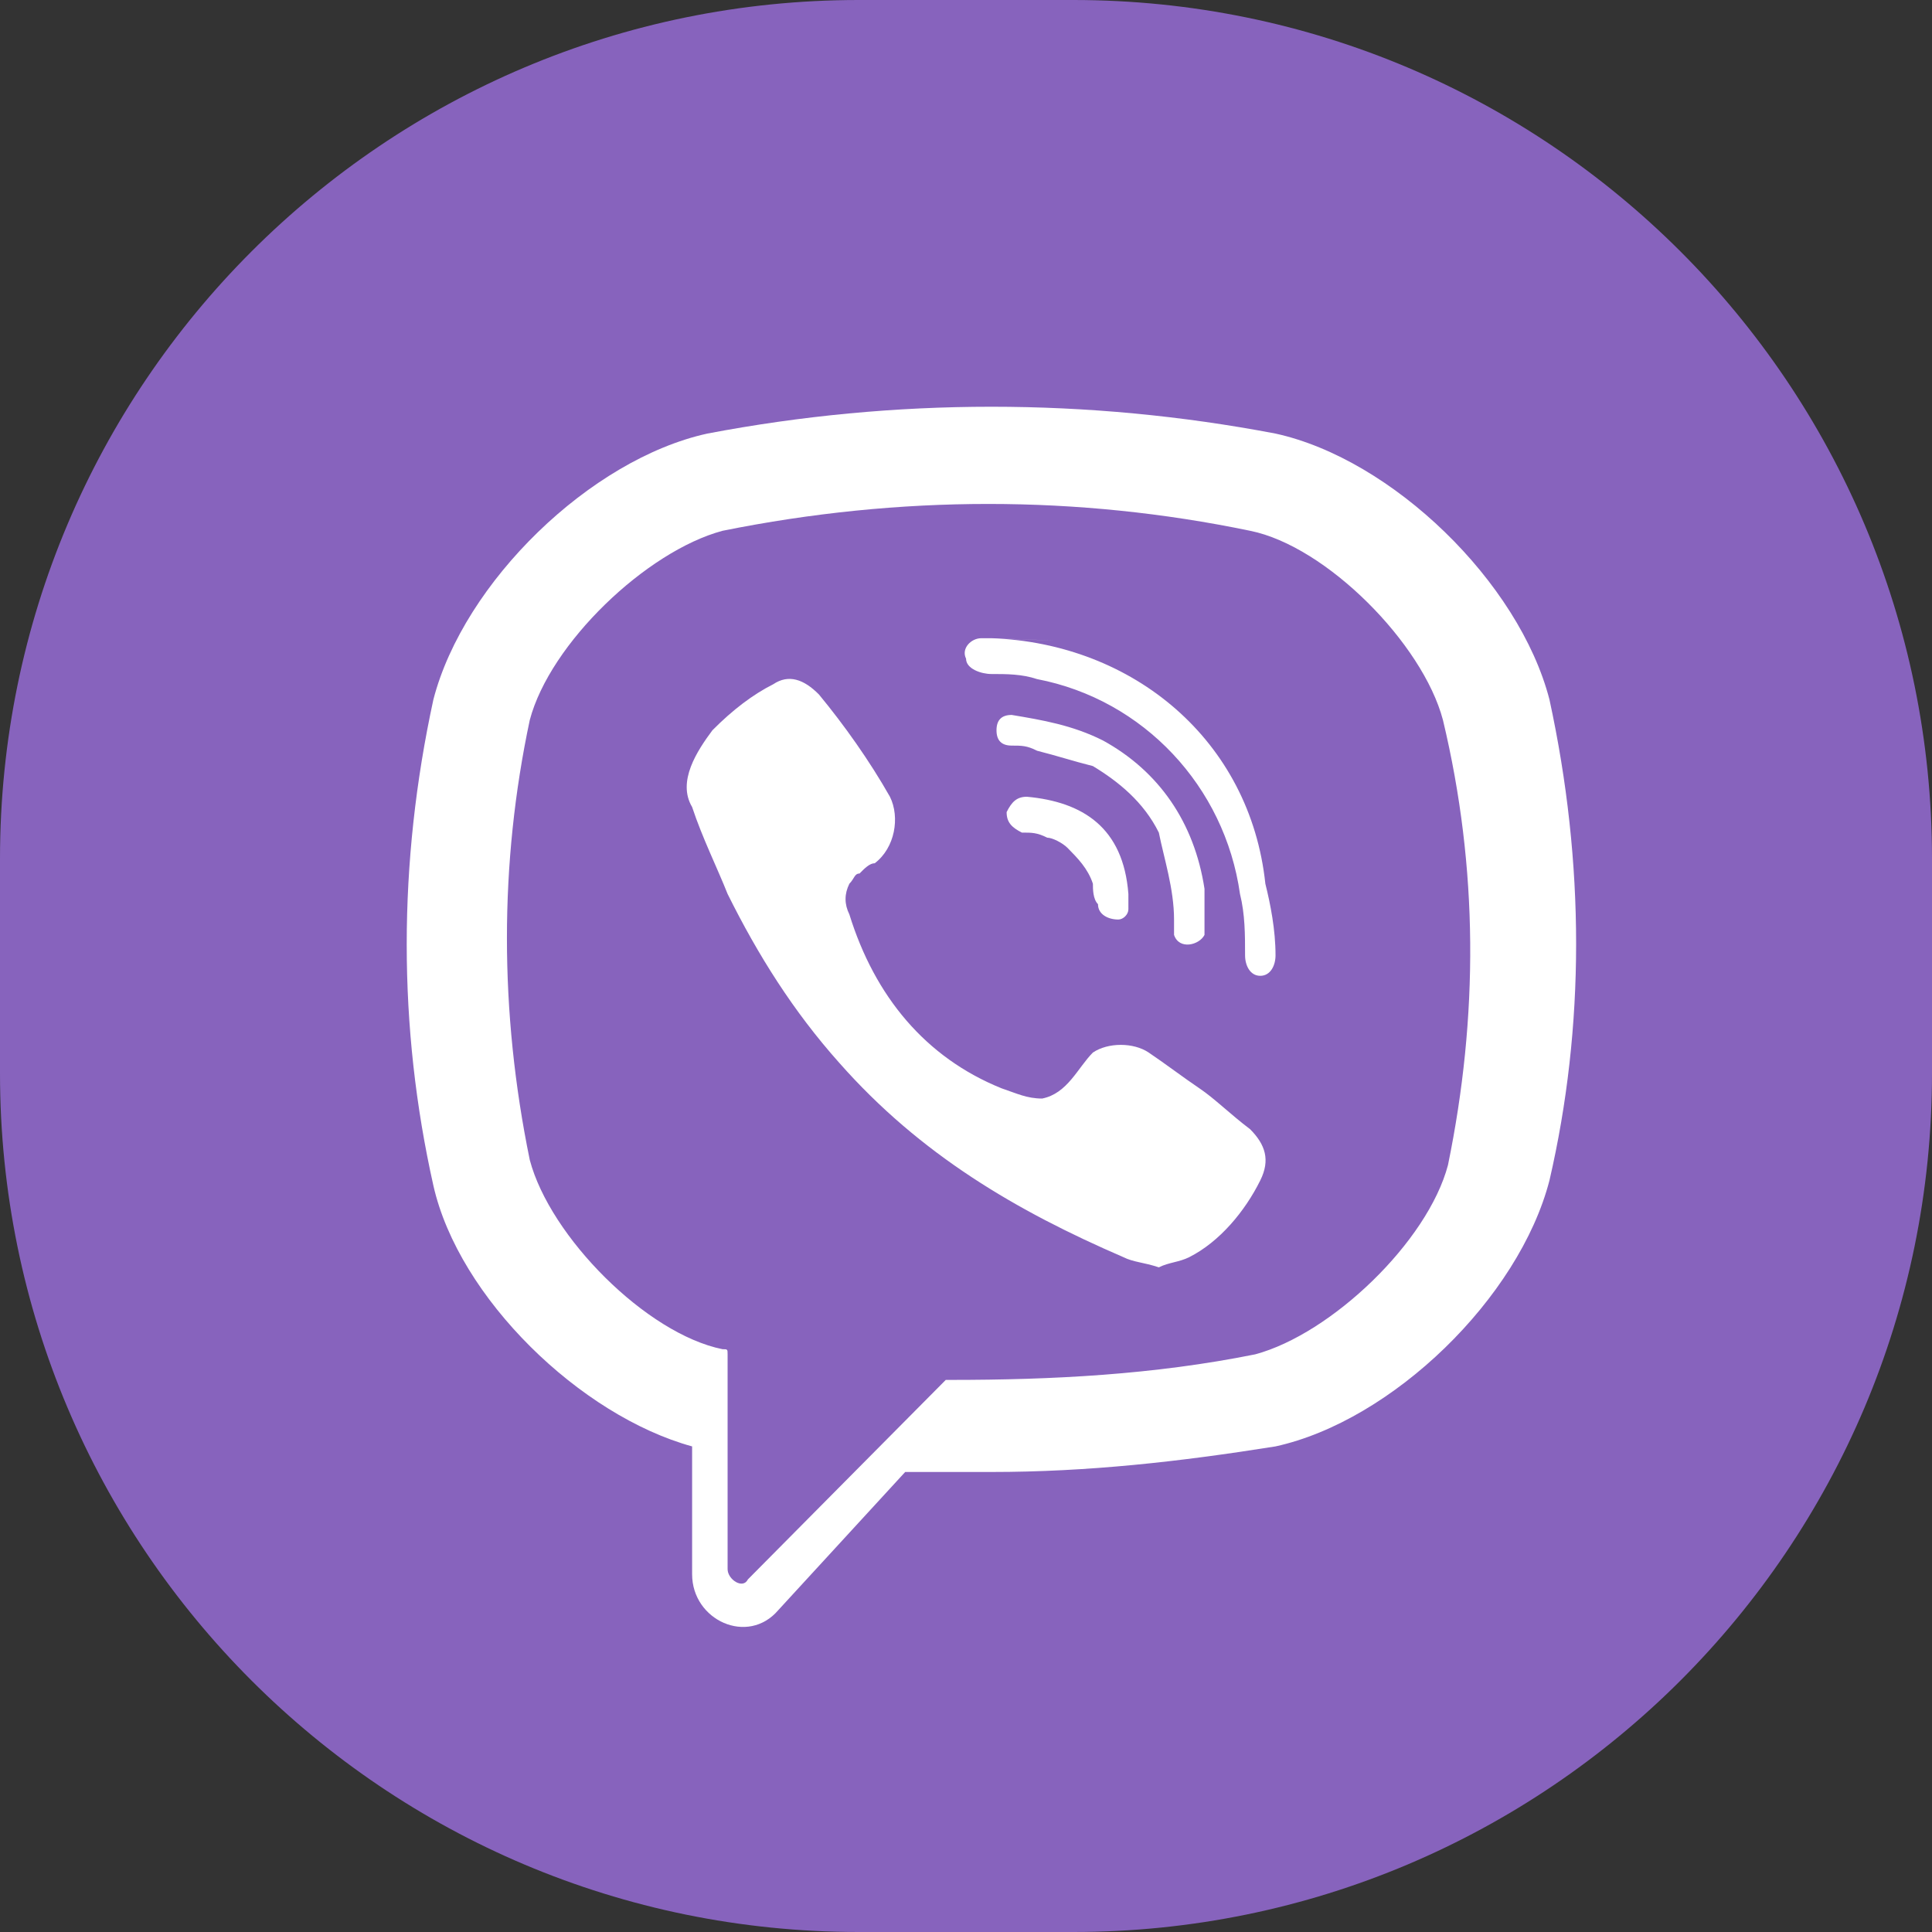 <svg width="38" height="38" viewBox="0 0 38 38" fill="none" xmlns="http://www.w3.org/2000/svg">
<rect x="0" y="0" width="38" height="38" fill="#333333" stroke="none"/>
<path d="M0 16.889C0 7.561 7.561 0 16.889 0H21.111C30.439 0 38 7.561 38 16.889V21.111C38 30.439 30.439 38 21.111 38H16.889C7.561 38 0 30.439 0 21.111V16.889Z" fill="#8763BD"/>
<path d="M30.476 13.76C29.877 11.446 27.383 9.031 25.088 8.528C21.396 7.824 17.604 7.824 13.912 8.528C11.617 9.031 9.123 11.446 8.524 13.76C7.825 16.979 7.825 20.199 8.524 23.318C9.023 25.531 11.418 27.845 13.613 28.449V30.964C13.613 31.869 14.71 32.373 15.309 31.668L17.804 28.952C18.402 28.952 18.901 28.952 19.5 28.952C21.396 28.952 23.192 28.751 25.088 28.449C27.383 27.946 29.877 25.531 30.476 23.217C31.175 20.199 31.175 16.979 30.476 13.76ZM28.48 22.915C28.081 24.424 26.186 26.235 24.689 26.638C22.693 27.04 20.697 27.141 18.702 27.141H18.602C18.303 27.443 16.706 29.052 16.706 29.052L14.71 31.065C14.611 31.266 14.311 31.065 14.311 30.863V26.638C14.311 26.537 14.311 26.537 14.211 26.537C12.715 26.235 10.819 24.324 10.42 22.815C9.821 19.897 9.821 16.979 10.42 14.162C10.819 12.653 12.715 10.842 14.211 10.44C17.704 9.736 21.196 9.736 24.589 10.44C26.086 10.742 27.982 12.653 28.381 14.162C29.079 17.08 29.079 19.998 28.48 22.915ZM23.591 21.406C23.292 21.205 22.893 20.903 22.593 20.702C22.294 20.501 21.795 20.501 21.496 20.702C21.196 21.004 20.997 21.507 20.498 21.607C20.198 21.607 19.999 21.507 19.7 21.406C18.203 20.802 17.205 19.595 16.706 17.985C16.606 17.784 16.606 17.583 16.706 17.382C16.806 17.281 16.806 17.181 16.906 17.181C17.005 17.08 17.105 16.979 17.205 16.979C17.604 16.677 17.704 16.074 17.504 15.671C17.105 14.967 16.606 14.263 16.107 13.659C15.808 13.357 15.509 13.257 15.209 13.458C14.81 13.659 14.411 13.961 14.012 14.364C13.713 14.766 13.313 15.37 13.613 15.873C13.812 16.476 14.112 17.08 14.311 17.583C14.91 18.79 15.608 19.897 16.506 20.903C18.103 22.714 19.999 23.821 22.094 24.726C22.294 24.827 22.494 24.827 22.793 24.927C22.992 24.827 23.192 24.827 23.392 24.726C23.99 24.424 24.489 23.821 24.788 23.217C24.988 22.815 24.888 22.513 24.589 22.211C24.19 21.909 23.89 21.607 23.591 21.406ZM19.5 12.553C19.4 12.553 22.294 12.653 19.5 12.553V12.553ZM19.5 12.553C19.4 12.553 19.4 12.553 19.3 12.553C19.101 12.553 18.901 12.754 19.001 12.955C19.001 13.156 19.3 13.257 19.5 13.257C19.799 13.257 20.099 13.257 20.398 13.357C22.494 13.76 24.09 15.47 24.389 17.583C24.489 17.985 24.489 18.388 24.489 18.79C24.489 18.991 24.589 19.193 24.788 19.193C24.988 19.193 25.088 18.991 25.088 18.79C25.088 18.287 24.988 17.784 24.888 17.382C24.589 14.565 22.294 12.653 19.5 12.553ZM23.092 18.086C23.092 18.187 23.092 18.287 23.092 18.388C23.192 18.69 23.591 18.589 23.691 18.388C23.691 18.287 23.691 18.187 23.691 18.187C23.691 17.985 23.691 17.885 23.691 17.684C23.691 17.583 23.691 17.583 23.691 17.482C23.491 16.174 22.793 15.168 21.695 14.565C21.096 14.263 20.498 14.162 19.899 14.062C19.7 14.062 19.6 14.162 19.6 14.364C19.6 14.565 19.7 14.665 19.899 14.665C20.099 14.665 20.198 14.665 20.398 14.766C20.797 14.867 21.096 14.967 21.496 15.068C21.995 15.37 22.494 15.772 22.793 16.376C22.893 16.879 23.092 17.482 23.092 18.086ZM21.995 18.086C22.094 18.086 22.194 17.985 22.194 17.885C22.194 17.784 22.194 17.684 22.194 17.583C22.094 16.275 21.296 15.772 20.198 15.671C19.999 15.671 19.899 15.772 19.799 15.973C19.799 16.174 19.899 16.275 20.099 16.376C20.298 16.376 20.398 16.376 20.598 16.476C20.697 16.476 20.897 16.577 20.997 16.677C21.196 16.879 21.396 17.08 21.496 17.382C21.496 17.482 21.496 17.684 21.596 17.784C21.596 17.985 21.795 18.086 21.995 18.086C21.895 18.086 21.795 18.086 21.995 18.086Z" fill="white"/>
</svg>

